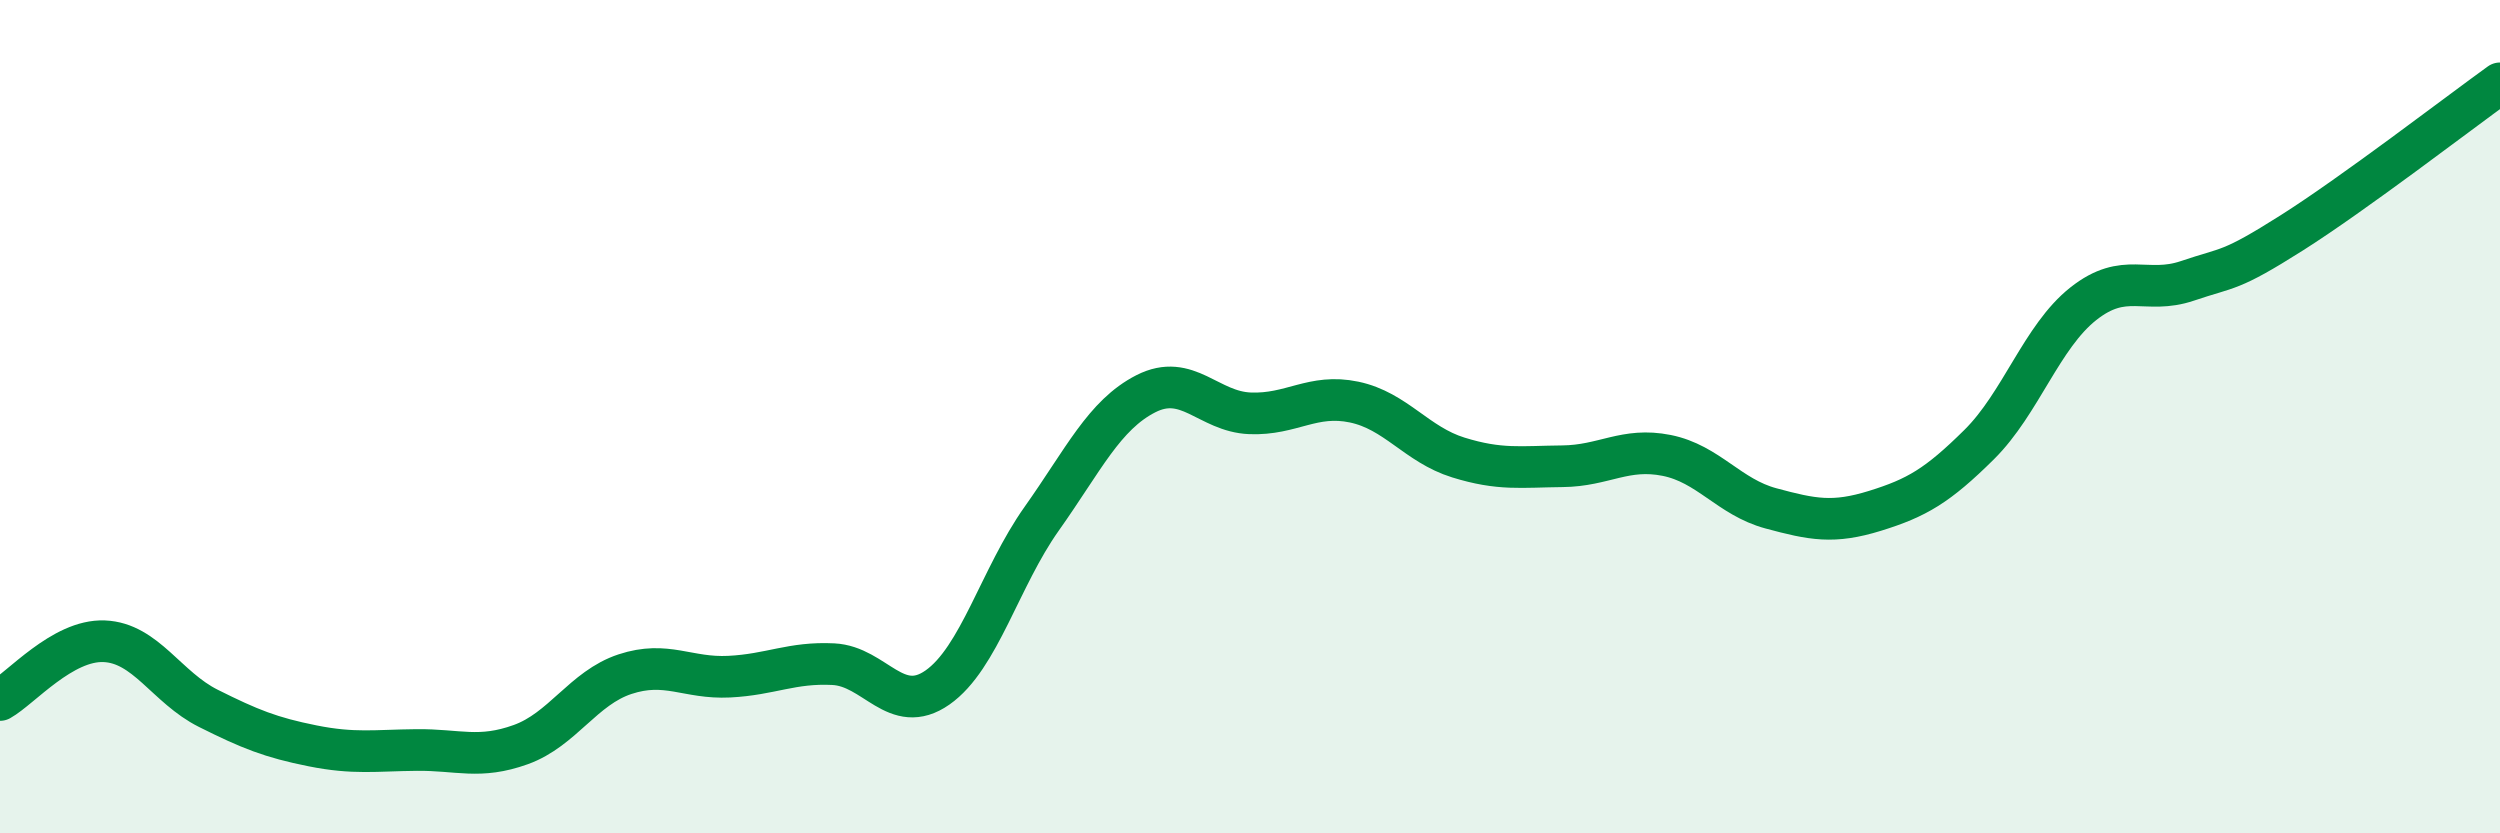 
    <svg width="60" height="20" viewBox="0 0 60 20" xmlns="http://www.w3.org/2000/svg">
      <path
        d="M 0,16.8 C 0.5,16.52 1.5,15.35 2.5,15.39 C 3.5,15.43 4,16.5 5,17 C 6,17.5 6.5,17.7 7.5,17.9 C 8.5,18.1 9,18.01 10,18 C 11,17.99 11.5,18.23 12.5,17.87 C 13.5,17.51 14,16.51 15,16.18 C 16,15.85 16.5,16.29 17.5,16.24 C 18.5,16.19 19,15.89 20,15.94 C 21,15.99 21.5,17.2 22.5,16.5 C 23.5,15.8 24,13.86 25,12.45 C 26,11.04 26.5,9.96 27.5,9.45 C 28.5,8.94 29,9.88 30,9.92 C 31,9.96 31.5,9.44 32.5,9.65 C 33.5,9.86 34,10.67 35,10.98 C 36,11.29 36.5,11.2 37.5,11.19 C 38.5,11.18 39,10.73 40,10.93 C 41,11.13 41.5,11.93 42.5,12.2 C 43.5,12.47 44,12.57 45,12.26 C 46,11.95 46.5,11.66 47.5,10.67 C 48.5,9.68 49,8.08 50,7.29 C 51,6.5 51.5,7.08 52.5,6.74 C 53.5,6.4 53.5,6.54 55,5.59 C 56.5,4.64 59,2.72 60,2L60 20L0 20Z"
        fill="#008740"
        opacity="0.1"
        stroke-linecap="round"
        stroke-linejoin="round"
      />
      <path
        d="M 0,16.8 C 0.5,16.52 1.5,15.35 2.5,15.39 C 3.5,15.43 4,16.5 5,17 C 6,17.5 6.5,17.7 7.5,17.9 C 8.5,18.1 9,18.01 10,18 C 11,17.99 11.5,18.23 12.5,17.87 C 13.5,17.51 14,16.51 15,16.18 C 16,15.85 16.5,16.29 17.5,16.24 C 18.5,16.19 19,15.89 20,15.94 C 21,15.99 21.5,17.2 22.5,16.5 C 23.5,15.8 24,13.86 25,12.45 C 26,11.04 26.5,9.96 27.5,9.45 C 28.5,8.94 29,9.88 30,9.92 C 31,9.96 31.5,9.44 32.5,9.65 C 33.5,9.86 34,10.67 35,10.98 C 36,11.29 36.5,11.2 37.5,11.19 C 38.5,11.18 39,10.73 40,10.93 C 41,11.13 41.5,11.93 42.5,12.2 C 43.5,12.47 44,12.57 45,12.26 C 46,11.95 46.5,11.66 47.5,10.67 C 48.5,9.68 49,8.08 50,7.29 C 51,6.5 51.5,7.08 52.5,6.74 C 53.5,6.4 53.5,6.54 55,5.59 C 56.5,4.64 59,2.72 60,2"
        stroke="#008740"
        stroke-width="1"
        fill="none"
        stroke-linecap="round"
        stroke-linejoin="round"
      />
    </svg>
  